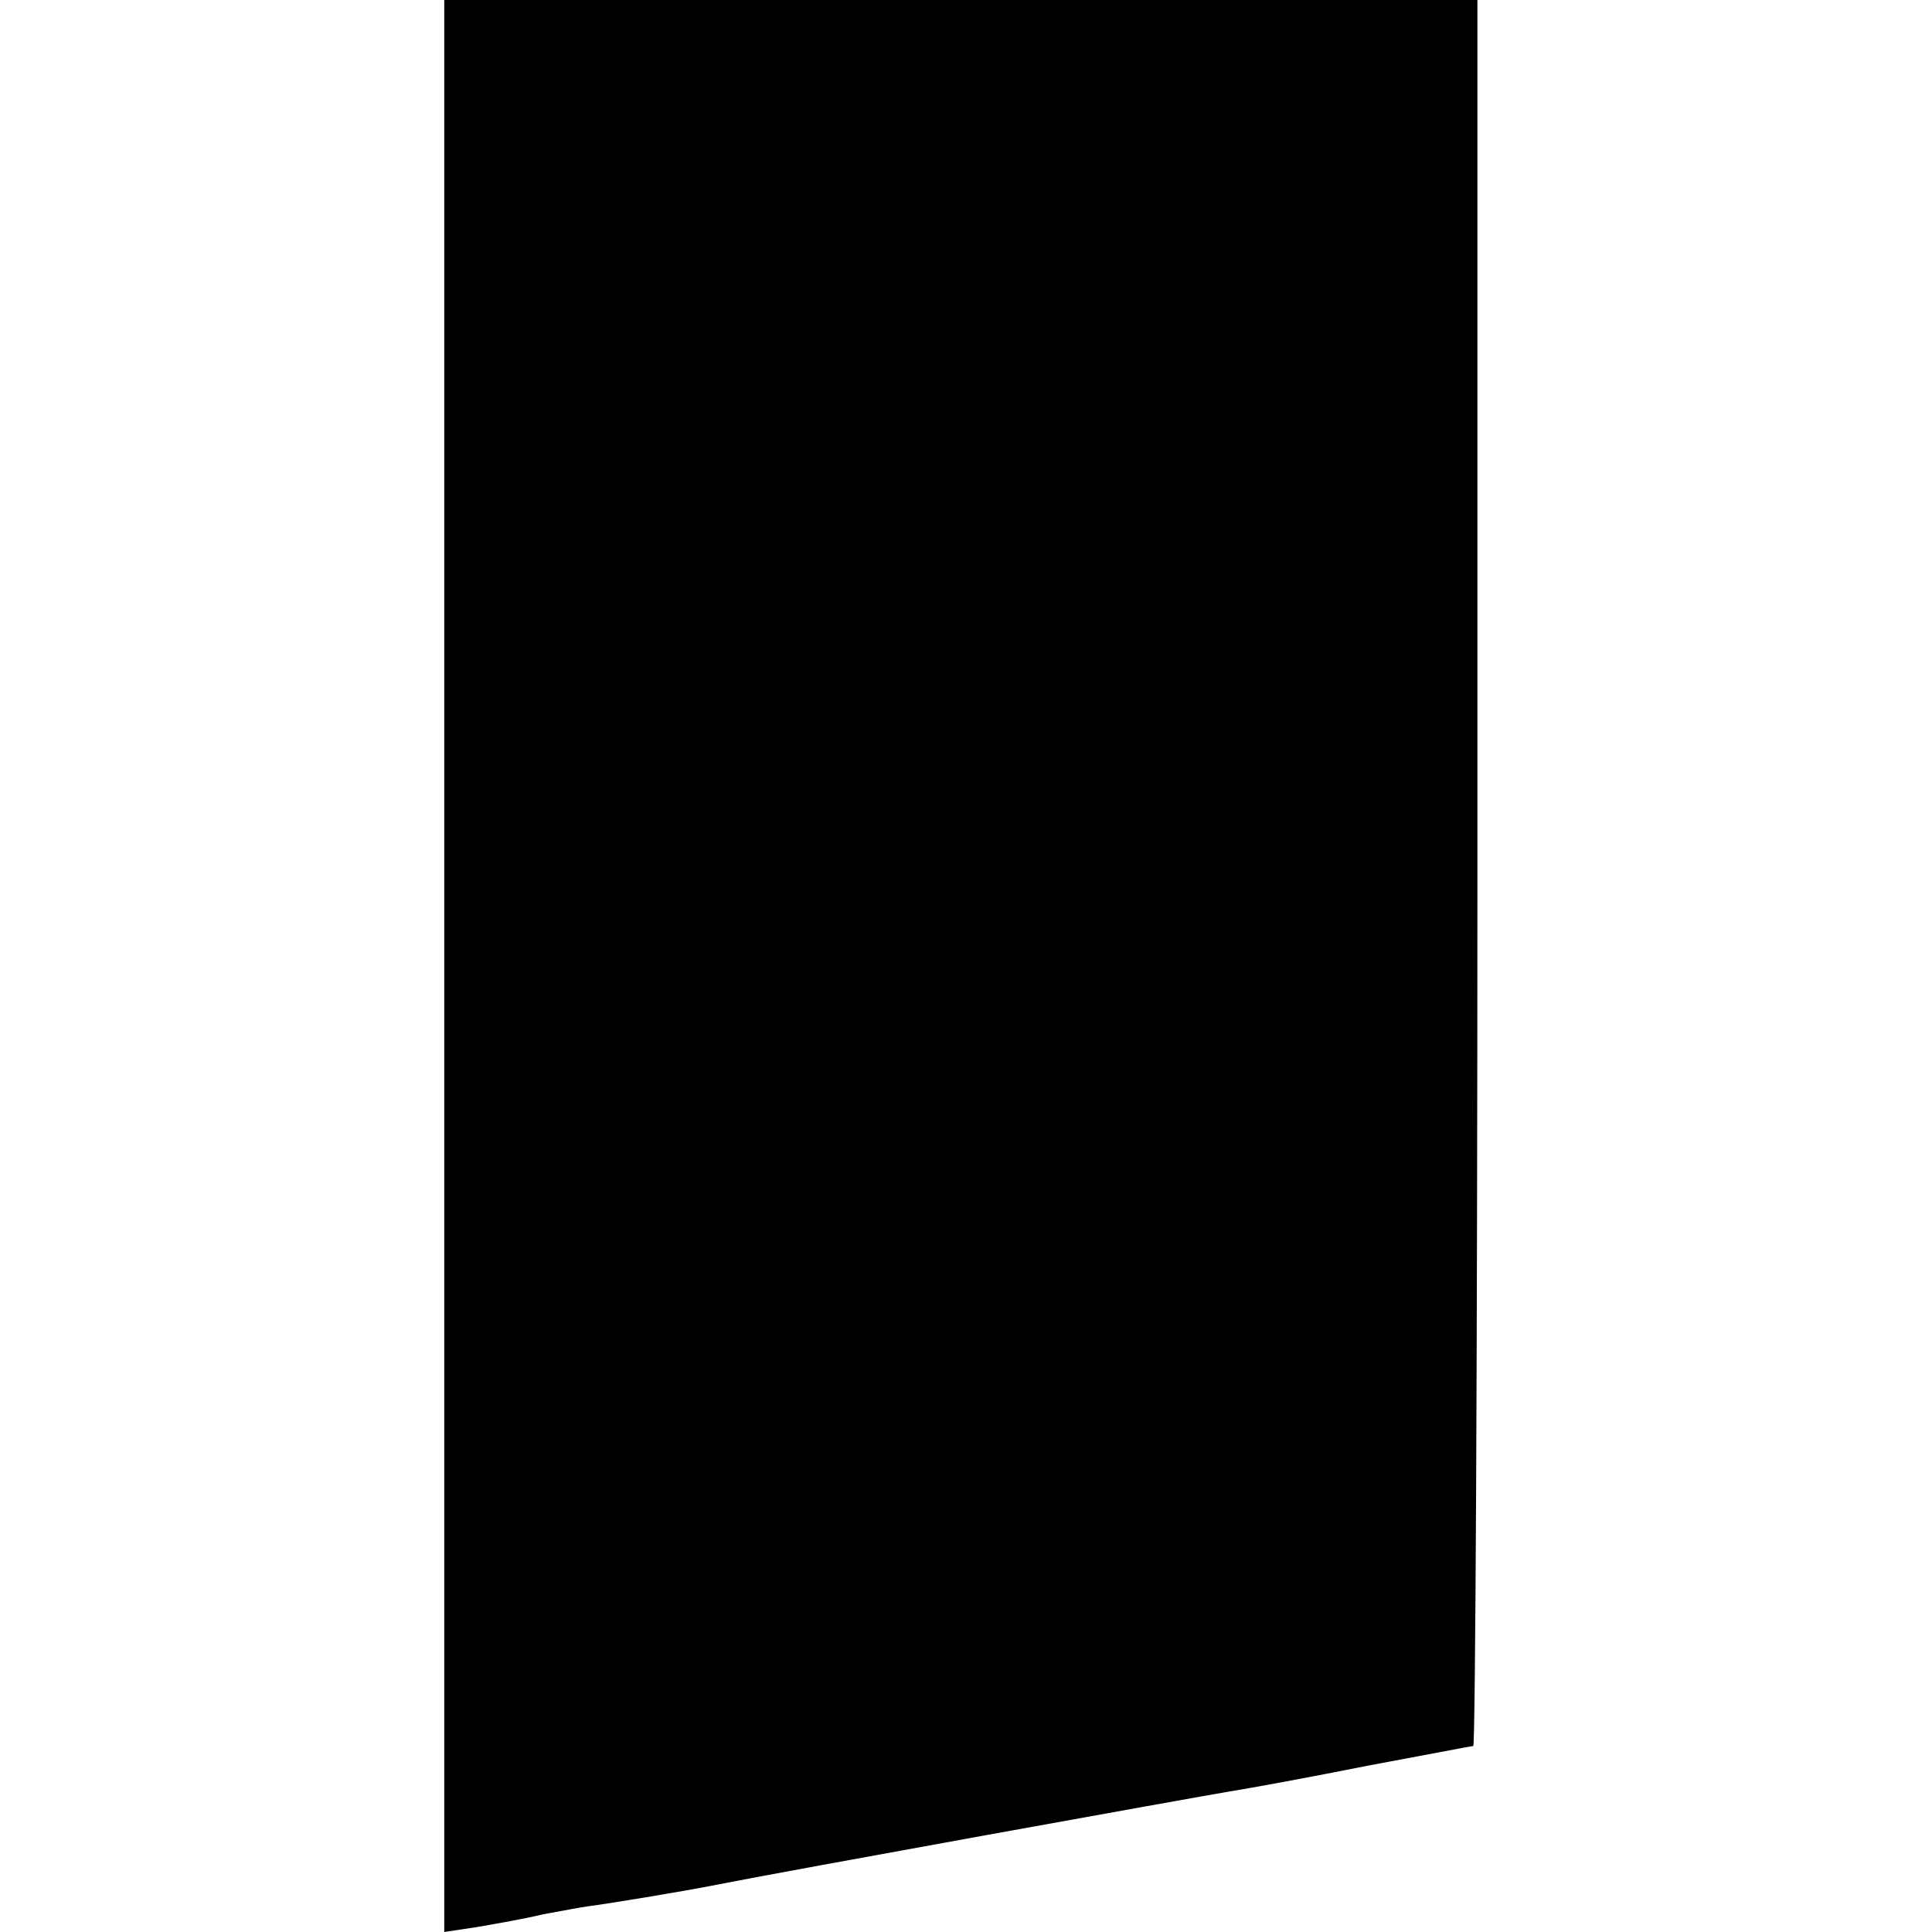 <svg version="1" xmlns="http://www.w3.org/2000/svg" width="249.333" height="249.333" viewBox="0 0 187 187"><path d="M43 93.5V187l3.3-.5c1.7-.3 4.6-.8 6.2-1.2 1.7-.3 3.7-.7 4.5-.8 1.6-.2 9-1.4 12.5-2.1 6-1.2 46.5-8.5 49.5-9 1.9-.3 7.9-1.4 13.4-2.5 5.4-1 10-1.9 10.2-1.9.2 0 .4-38 .4-84.5V0H43v93.5z"/></svg>